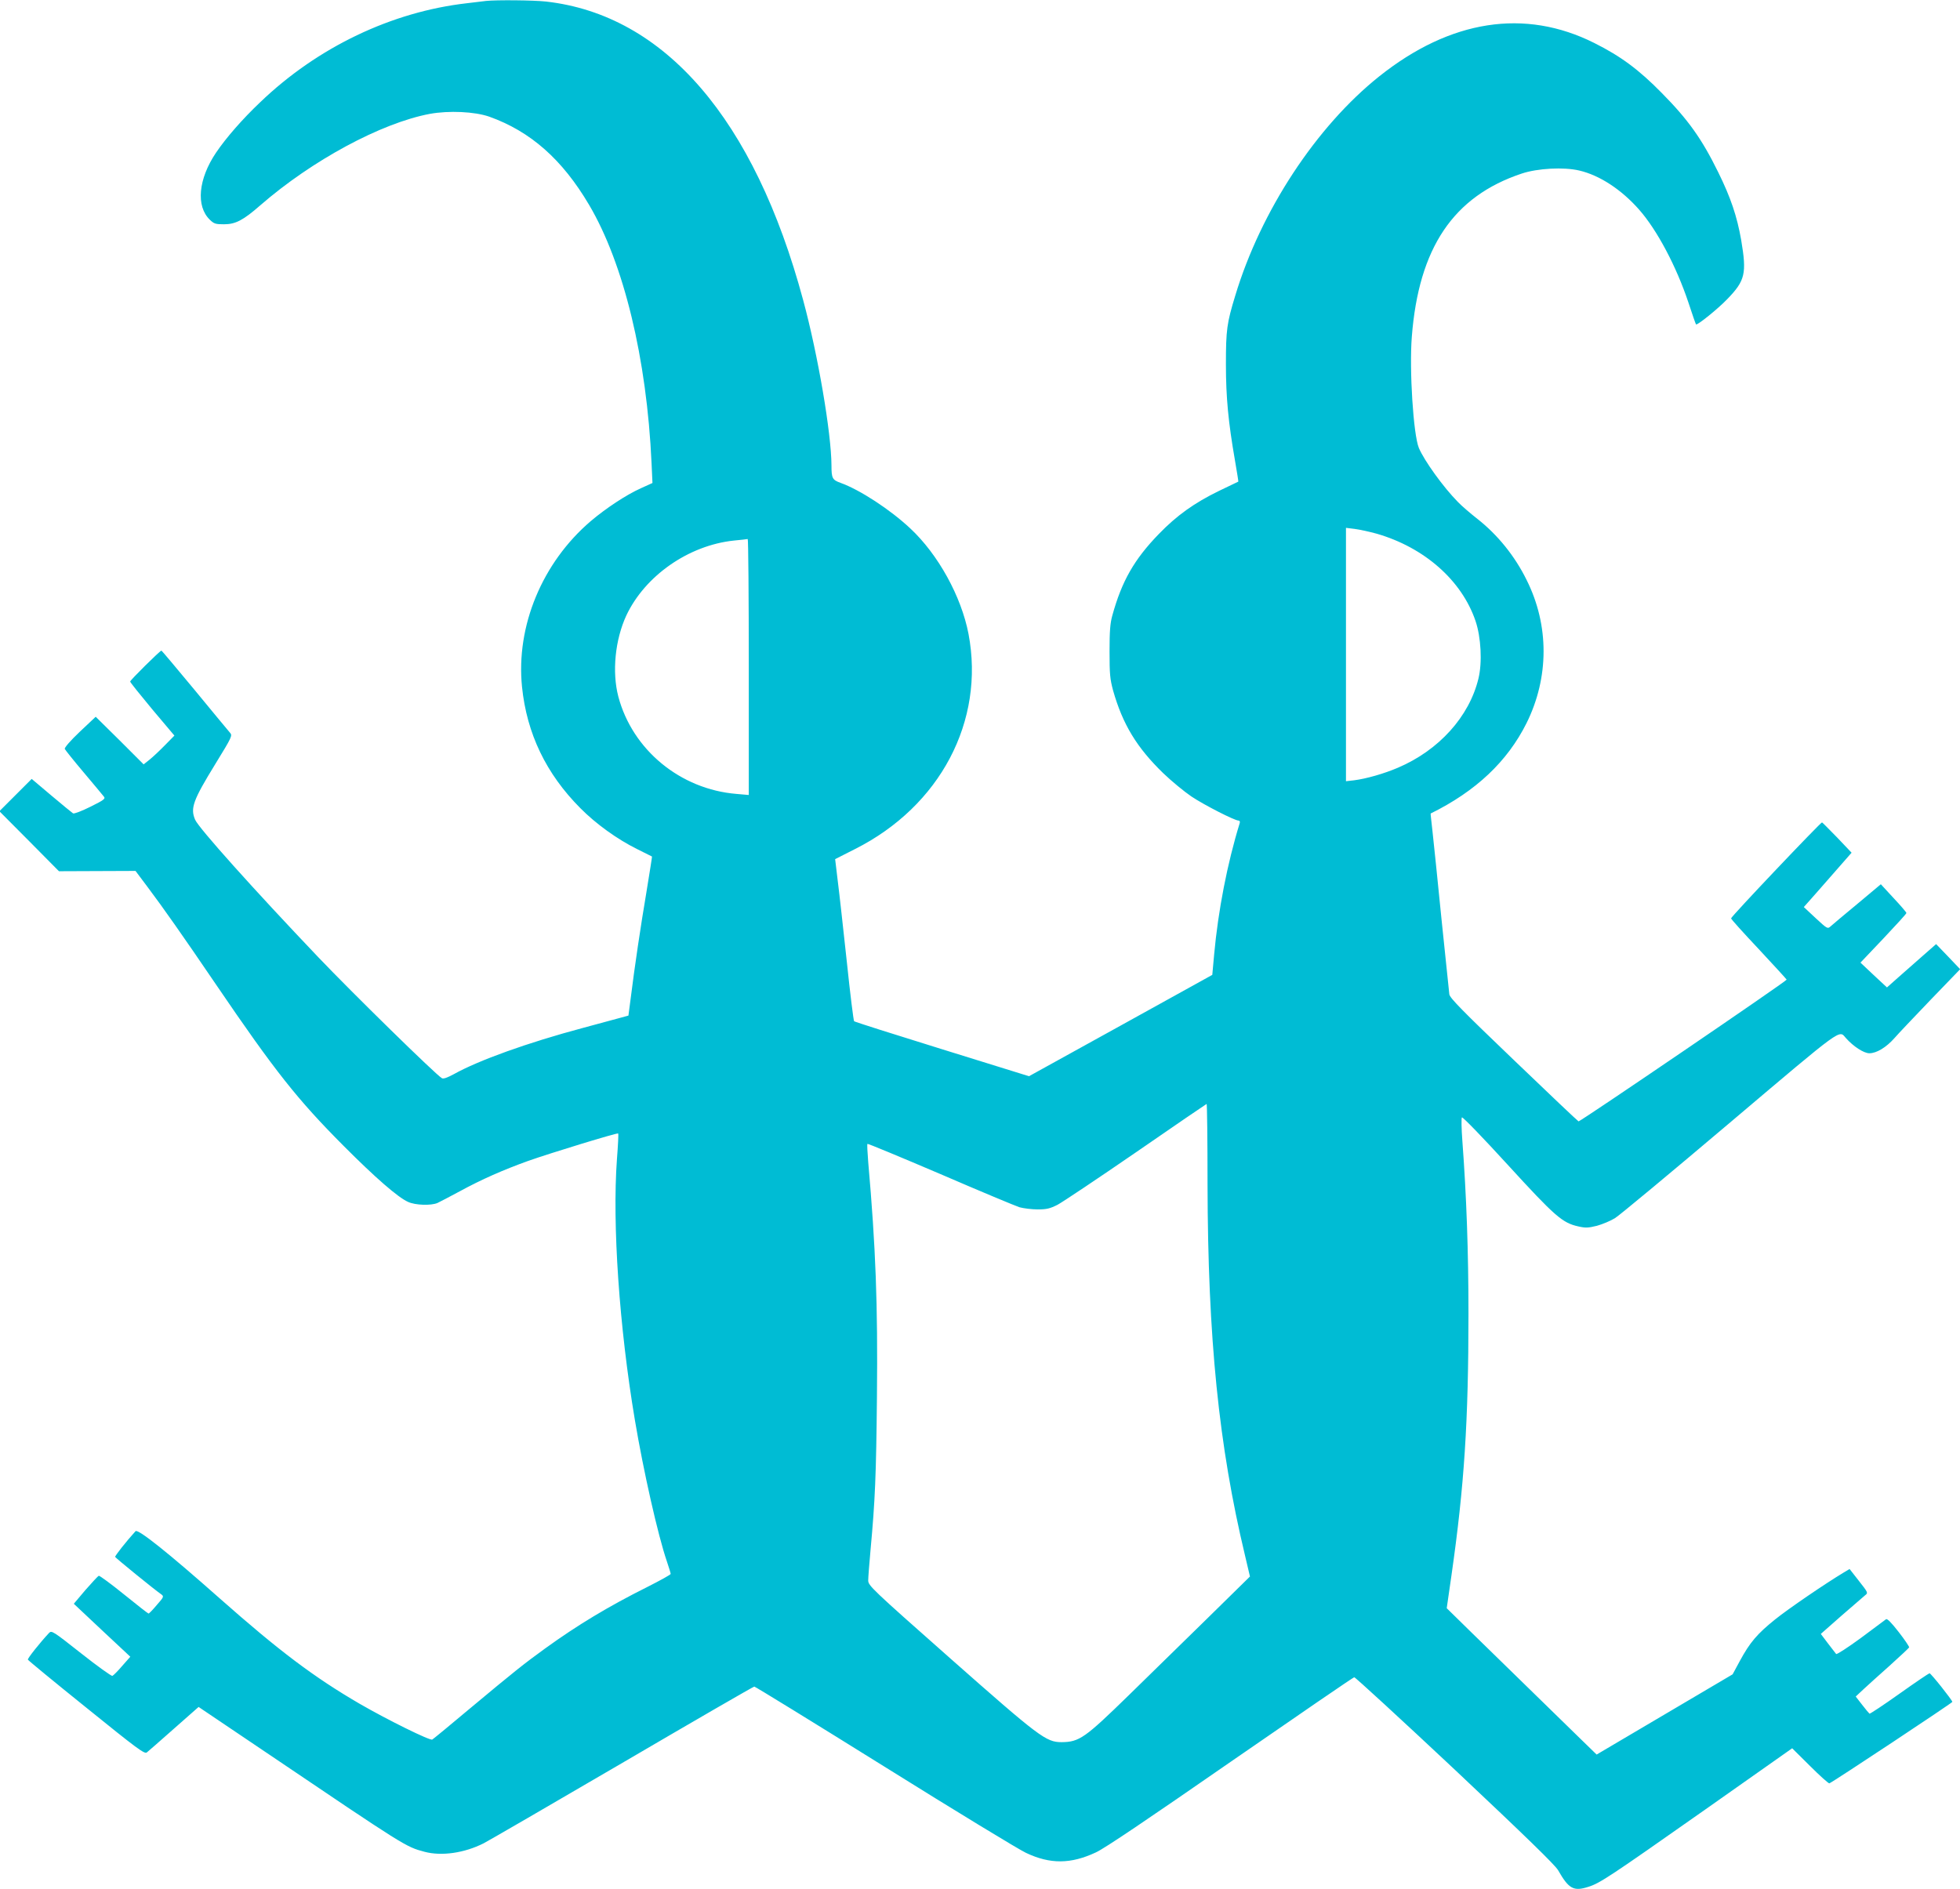 <?xml version="1.0" standalone="no"?>
<!DOCTYPE svg PUBLIC "-//W3C//DTD SVG 20010904//EN"
 "http://www.w3.org/TR/2001/REC-SVG-20010904/DTD/svg10.dtd">
<svg version="1.0" xmlns="http://www.w3.org/2000/svg"
 width="1280pt" height="1234pt" viewBox="0 0 1280 1234"
 preserveAspectRatio="xMidYMid meet">
<g transform="translate(0,1234) scale(0.1,-0.1)"
fill="#00bcd4" stroke="none">
<path d="M3175 12334 c-16 -2 -73 -9 -125 -15 -492 -56 -976 -287 -1351 -647
-118 -112 -223 -233 -288 -329 -116 -172 -133 -350 -40 -439 27 -26 37 -29 92
-29 75 0 125 26 237 124 338 294 789 537 1106 597 126 23 294 15 389 -18 269
-96 477 -279 652 -576 227 -384 377 -1005 408 -1687 l6 -130 -75 -34 c-96 -43
-229 -131 -328 -215 -317 -271 -489 -685 -449 -1082 31 -305 157 -568 381
-793 102 -103 241 -203 370 -267 52 -26 96 -48 98 -49 1 -1 -16 -107 -37 -236
-37 -219 -75 -472 -104 -704 l-13 -99 -44 -12 c-25 -7 -139 -38 -255 -69 -359
-96 -679 -211 -842 -302 -41 -22 -67 -32 -77 -26 -39 22 -584 556 -808 791
-421 442 -782 845 -804 898 -32 75 -13 127 132 363 111 181 113 186 95 206
-10 11 -113 136 -230 278 -117 141 -214 257 -217 257 -9 0 -204 -193 -204
-202 0 -5 65 -86 144 -181 l145 -172 -62 -63 c-34 -35 -79 -77 -100 -94 l-39
-31 -156 156 -157 155 -104 -98 c-61 -58 -101 -104 -98 -112 3 -7 58 -76 124
-154 65 -77 124 -148 131 -157 12 -14 3 -22 -88 -67 -56 -28 -106 -47 -113
-43 -6 4 -70 56 -141 116 l-129 109 -105 -105 -106 -106 195 -196 194 -196
250 1 250 1 81 -108 c102 -136 223 -308 444 -633 387 -569 533 -753 835 -1056
203 -204 354 -336 420 -365 47 -22 150 -25 192 -7 15 7 80 41 145 76 143 78
284 140 448 199 144 51 582 185 587 179 3 -2 -1 -78 -8 -168 -31 -423 15
-1096 117 -1703 56 -334 151 -755 209 -924 14 -41 25 -78 25 -82 0 -5 -69 -43
-152 -85 -254 -127 -455 -248 -668 -402 -141 -102 -203 -152 -485 -387 -132
-111 -245 -204 -252 -208 -14 -9 -293 129 -473 233 -299 174 -526 345 -915
689 -334 296 -534 456 -550 439 -60 -66 -135 -161 -133 -168 3 -7 254 -212
302 -245 17 -13 16 -17 -30 -69 -26 -31 -50 -56 -54 -56 -3 0 -75 56 -160 125
-85 69 -159 123 -165 122 -5 -2 -44 -44 -87 -93 l-76 -90 184 -173 185 -173
-53 -60 c-28 -33 -57 -62 -64 -65 -7 -2 -99 64 -204 147 -185 146 -193 151
-210 133 -58 -62 -141 -166 -138 -174 2 -5 173 -146 382 -314 335 -271 380
-304 395 -292 9 7 89 77 177 155 l161 142 439 -296 c916 -619 913 -617 1036
-650 112 -30 261 -8 386 55 31 16 440 253 907 526 468 274 855 498 861 498 6
0 388 -235 850 -523 461 -288 877 -541 924 -563 158 -75 293 -74 457 3 57 26
338 216 879 591 438 303 801 552 808 553 7 0 303 -272 658 -605 465 -438 652
-620 673 -655 70 -123 102 -140 198 -109 76 24 136 64 762 504 l569 401 117
-116 c64 -64 121 -115 126 -113 25 10 802 525 803 532 0 11 -140 187 -149 187
-4 0 -93 -60 -197 -134 -104 -74 -192 -132 -195 -130 -3 2 -25 28 -48 58 l-42
54 48 45 c26 24 104 95 173 156 69 62 126 116 128 120 1 5 -29 50 -68 100 -49
63 -75 89 -83 84 -7 -5 -81 -60 -165 -123 -85 -62 -157 -109 -161 -104 -4 5
-28 36 -54 70 l-46 61 135 119 c75 65 145 126 155 134 20 15 18 18 -41 93
l-61 78 -37 -22 c-123 -74 -362 -237 -449 -307 -117 -94 -165 -150 -231 -272
l-47 -87 -444 -262 -444 -262 -111 108 c-433 423 -570 556 -710 693 l-158 155
31 215 c84 587 111 1005 111 1710 0 406 -13 767 -40 1129 -6 79 -7 148 -3 152
5 5 139 -134 298 -308 310 -339 358 -381 462 -404 48 -11 65 -10 122 4 36 10
89 32 118 50 28 17 367 299 752 625 750 635 709 604 756 551 49 -55 117 -99
153 -99 47 0 110 38 164 99 23 27 130 139 236 250 l193 200 -78 82 -79 82 -90
-79 c-49 -43 -121 -107 -160 -141 l-71 -63 -87 81 -86 81 150 158 c82 87 150
161 150 166 0 5 -38 49 -84 98 l-83 90 -154 -129 c-85 -70 -163 -136 -174
-146 -20 -18 -22 -16 -98 54 l-77 72 71 80 c39 44 109 124 156 178 l85 97 -93
98 c-52 53 -96 98 -100 100 -7 3 -594 -615 -594 -627 0 -5 81 -95 180 -200 99
-106 181 -196 183 -200 3 -8 -1345 -926 -1359 -926 -3 0 -193 180 -422 400
-335 321 -418 405 -422 430 -2 16 -25 237 -51 490 -25 253 -52 512 -59 575 -7
63 -13 115 -12 116 296 146 501 340 626 590 148 298 149 639 1 935 -77 157
-190 296 -321 399 -46 36 -103 85 -127 110 -96 97 -221 271 -256 354 -36 87
-63 510 -46 726 45 581 271 917 717 1066 104 35 276 44 377 20 133 -31 276
-125 391 -256 117 -133 242 -369 321 -605 25 -77 48 -142 50 -144 7 -8 143
101 205 166 116 120 127 166 90 385 -27 154 -68 277 -150 443 -107 218 -196
343 -369 518 -149 152 -268 240 -440 326 -454 228 -941 152 -1405 -218 -411
-328 -773 -878 -940 -1432 -55 -180 -61 -224 -61 -449 0 -217 16 -380 59 -627
13 -75 23 -138 22 -139 -1 0 -58 -28 -127 -61 -160 -78 -275 -160 -392 -281
-161 -166 -242 -308 -304 -533 -14 -50 -18 -102 -18 -234 0 -149 3 -180 23
-255 63 -222 155 -373 327 -540 55 -53 138 -121 185 -153 84 -56 282 -157 307
-157 8 0 11 -7 8 -17 -81 -263 -141 -572 -167 -859 l-12 -132 -598 -331 -599
-331 -567 176 c-313 97 -571 179 -575 183 -4 3 -26 180 -48 391 -23 212 -49
449 -59 526 l-17 142 130 66 c556 280 849 836 741 1405 -47 245 -198 519 -380
689 -131 123 -330 253 -456 298 -53 19 -59 30 -59 114 -1 210 -88 722 -185
1080 -318 1182 -905 1863 -1680 1950 -84 9 -322 11 -390 4z m5815 -3480 c312
-90 556 -305 646 -570 36 -106 45 -271 19 -377 -60 -248 -258 -468 -526 -582
-91 -39 -207 -72 -286 -82 l-53 -6 0 828 0 827 57 -7 c32 -4 96 -18 143 -31z
m-4100 -870 l0 -837 -80 7 c-367 30 -680 288 -772 636 -42 161 -21 371 52 529
122 260 407 459 703 490 45 4 85 9 90 10 4 0 7 -375 7 -835z m2996 -3381 c2
-1003 73 -1707 245 -2425 l32 -136 -284 -279 c-156 -153 -385 -377 -509 -498
-284 -277 -321 -304 -437 -305 -101 0 -143 31 -728 548 -517 457 -535 475
-535 509 0 20 7 108 15 197 30 324 37 491 42 1004 6 602 -8 975 -57 1531 -5
63 -8 117 -5 119 2 3 216 -86 476 -197 259 -112 492 -209 517 -217 26 -7 79
-14 118 -14 59 0 80 5 130 30 32 17 264 172 514 344 250 173 457 314 460 315
3 1 6 -236 6 -526z"/>
</g>
</svg>
